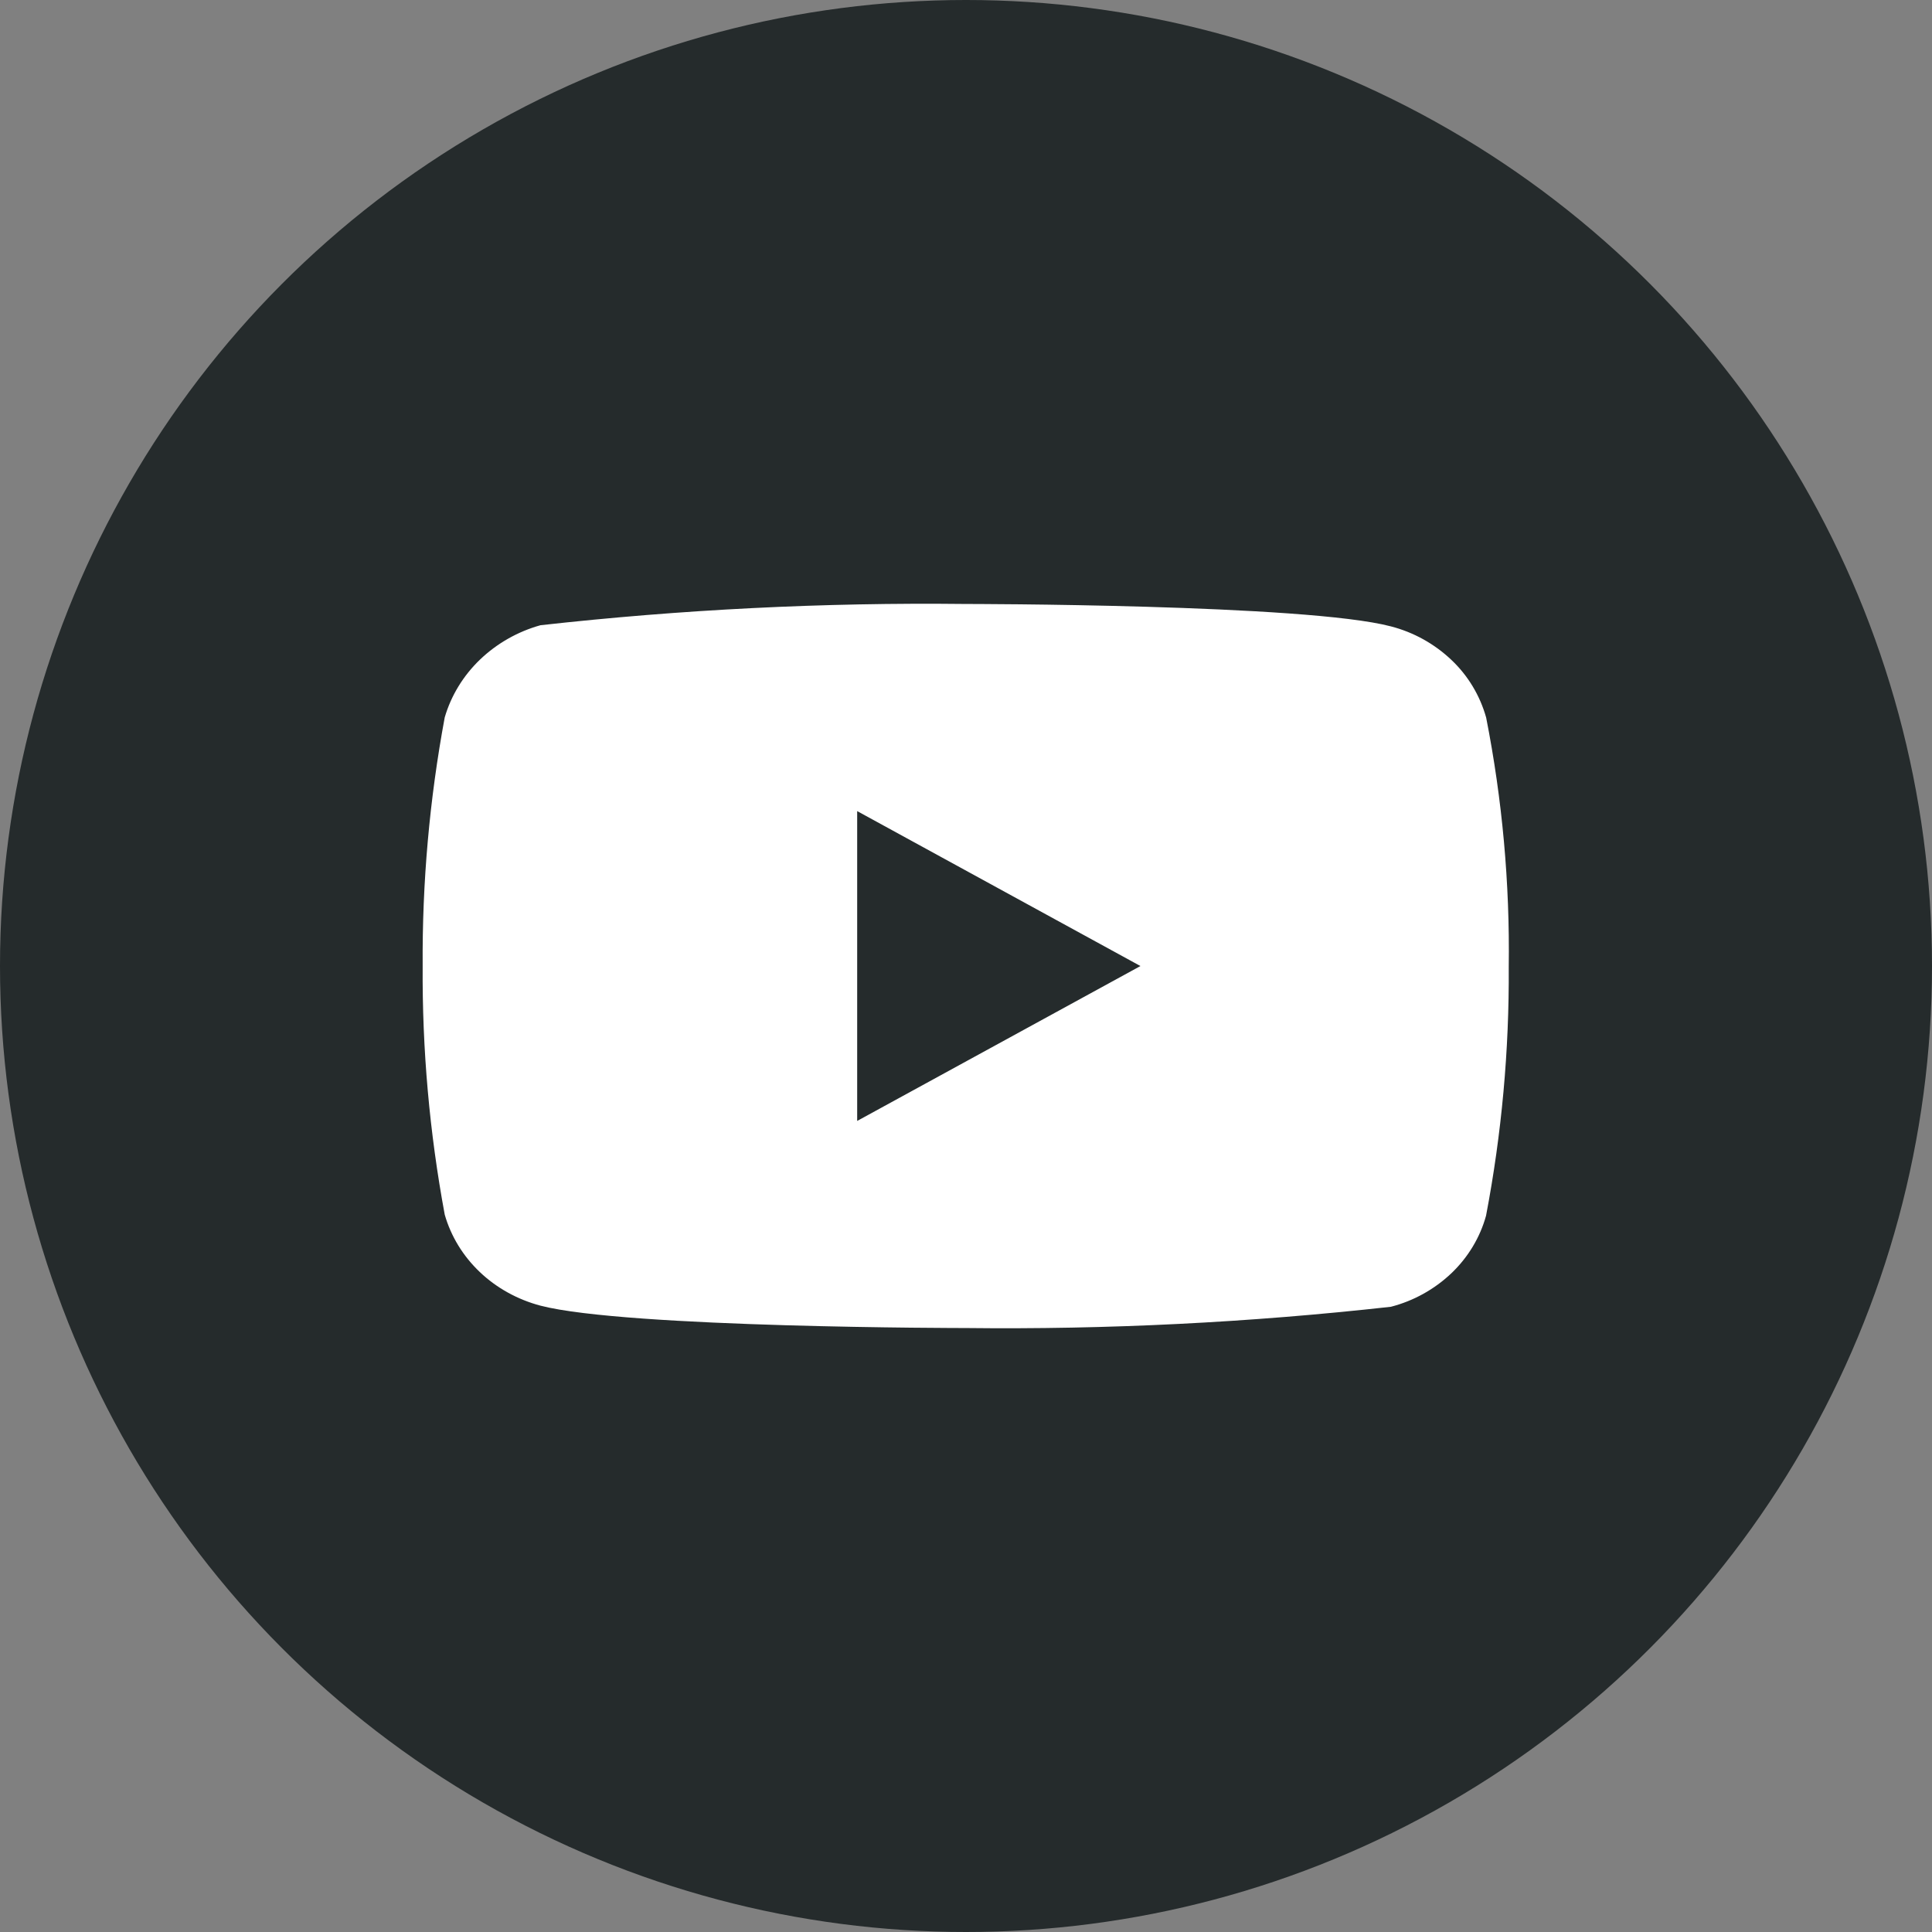 <svg width="52" height="52" viewBox="0 0 52 52" fill="none" xmlns="http://www.w3.org/2000/svg">
<rect x="0" y="0" width="52" height="52" fill="#808080" stroke="none"/>
<circle cx="26" cy="26" r="26" fill="#252B2C"/>
<path d="M39.999 19.31C39.833 18.719 39.511 18.184 39.066 17.763C38.608 17.328 38.047 17.017 37.436 16.859C35.148 16.256 25.984 16.256 25.984 16.256C22.164 16.213 18.344 16.404 14.547 16.828C13.936 16.998 13.376 17.316 12.918 17.754C12.467 18.188 12.141 18.723 11.97 19.308C11.56 21.515 11.361 23.756 11.376 26C11.361 28.242 11.56 30.482 11.97 32.692C12.137 33.275 12.462 33.807 12.914 34.237C13.366 34.667 13.929 34.978 14.547 35.142C16.865 35.744 25.984 35.744 25.984 35.744C29.81 35.788 33.634 35.596 37.436 35.172C38.047 35.014 38.608 34.703 39.066 34.268C39.516 33.838 39.837 33.303 39.997 32.721C40.418 30.515 40.622 28.273 40.608 26.028C40.639 23.773 40.435 21.521 39.999 19.308V19.31ZM23.071 30.17V21.831L30.695 26.001L23.071 30.17Z" fill="white"/>
</svg>

